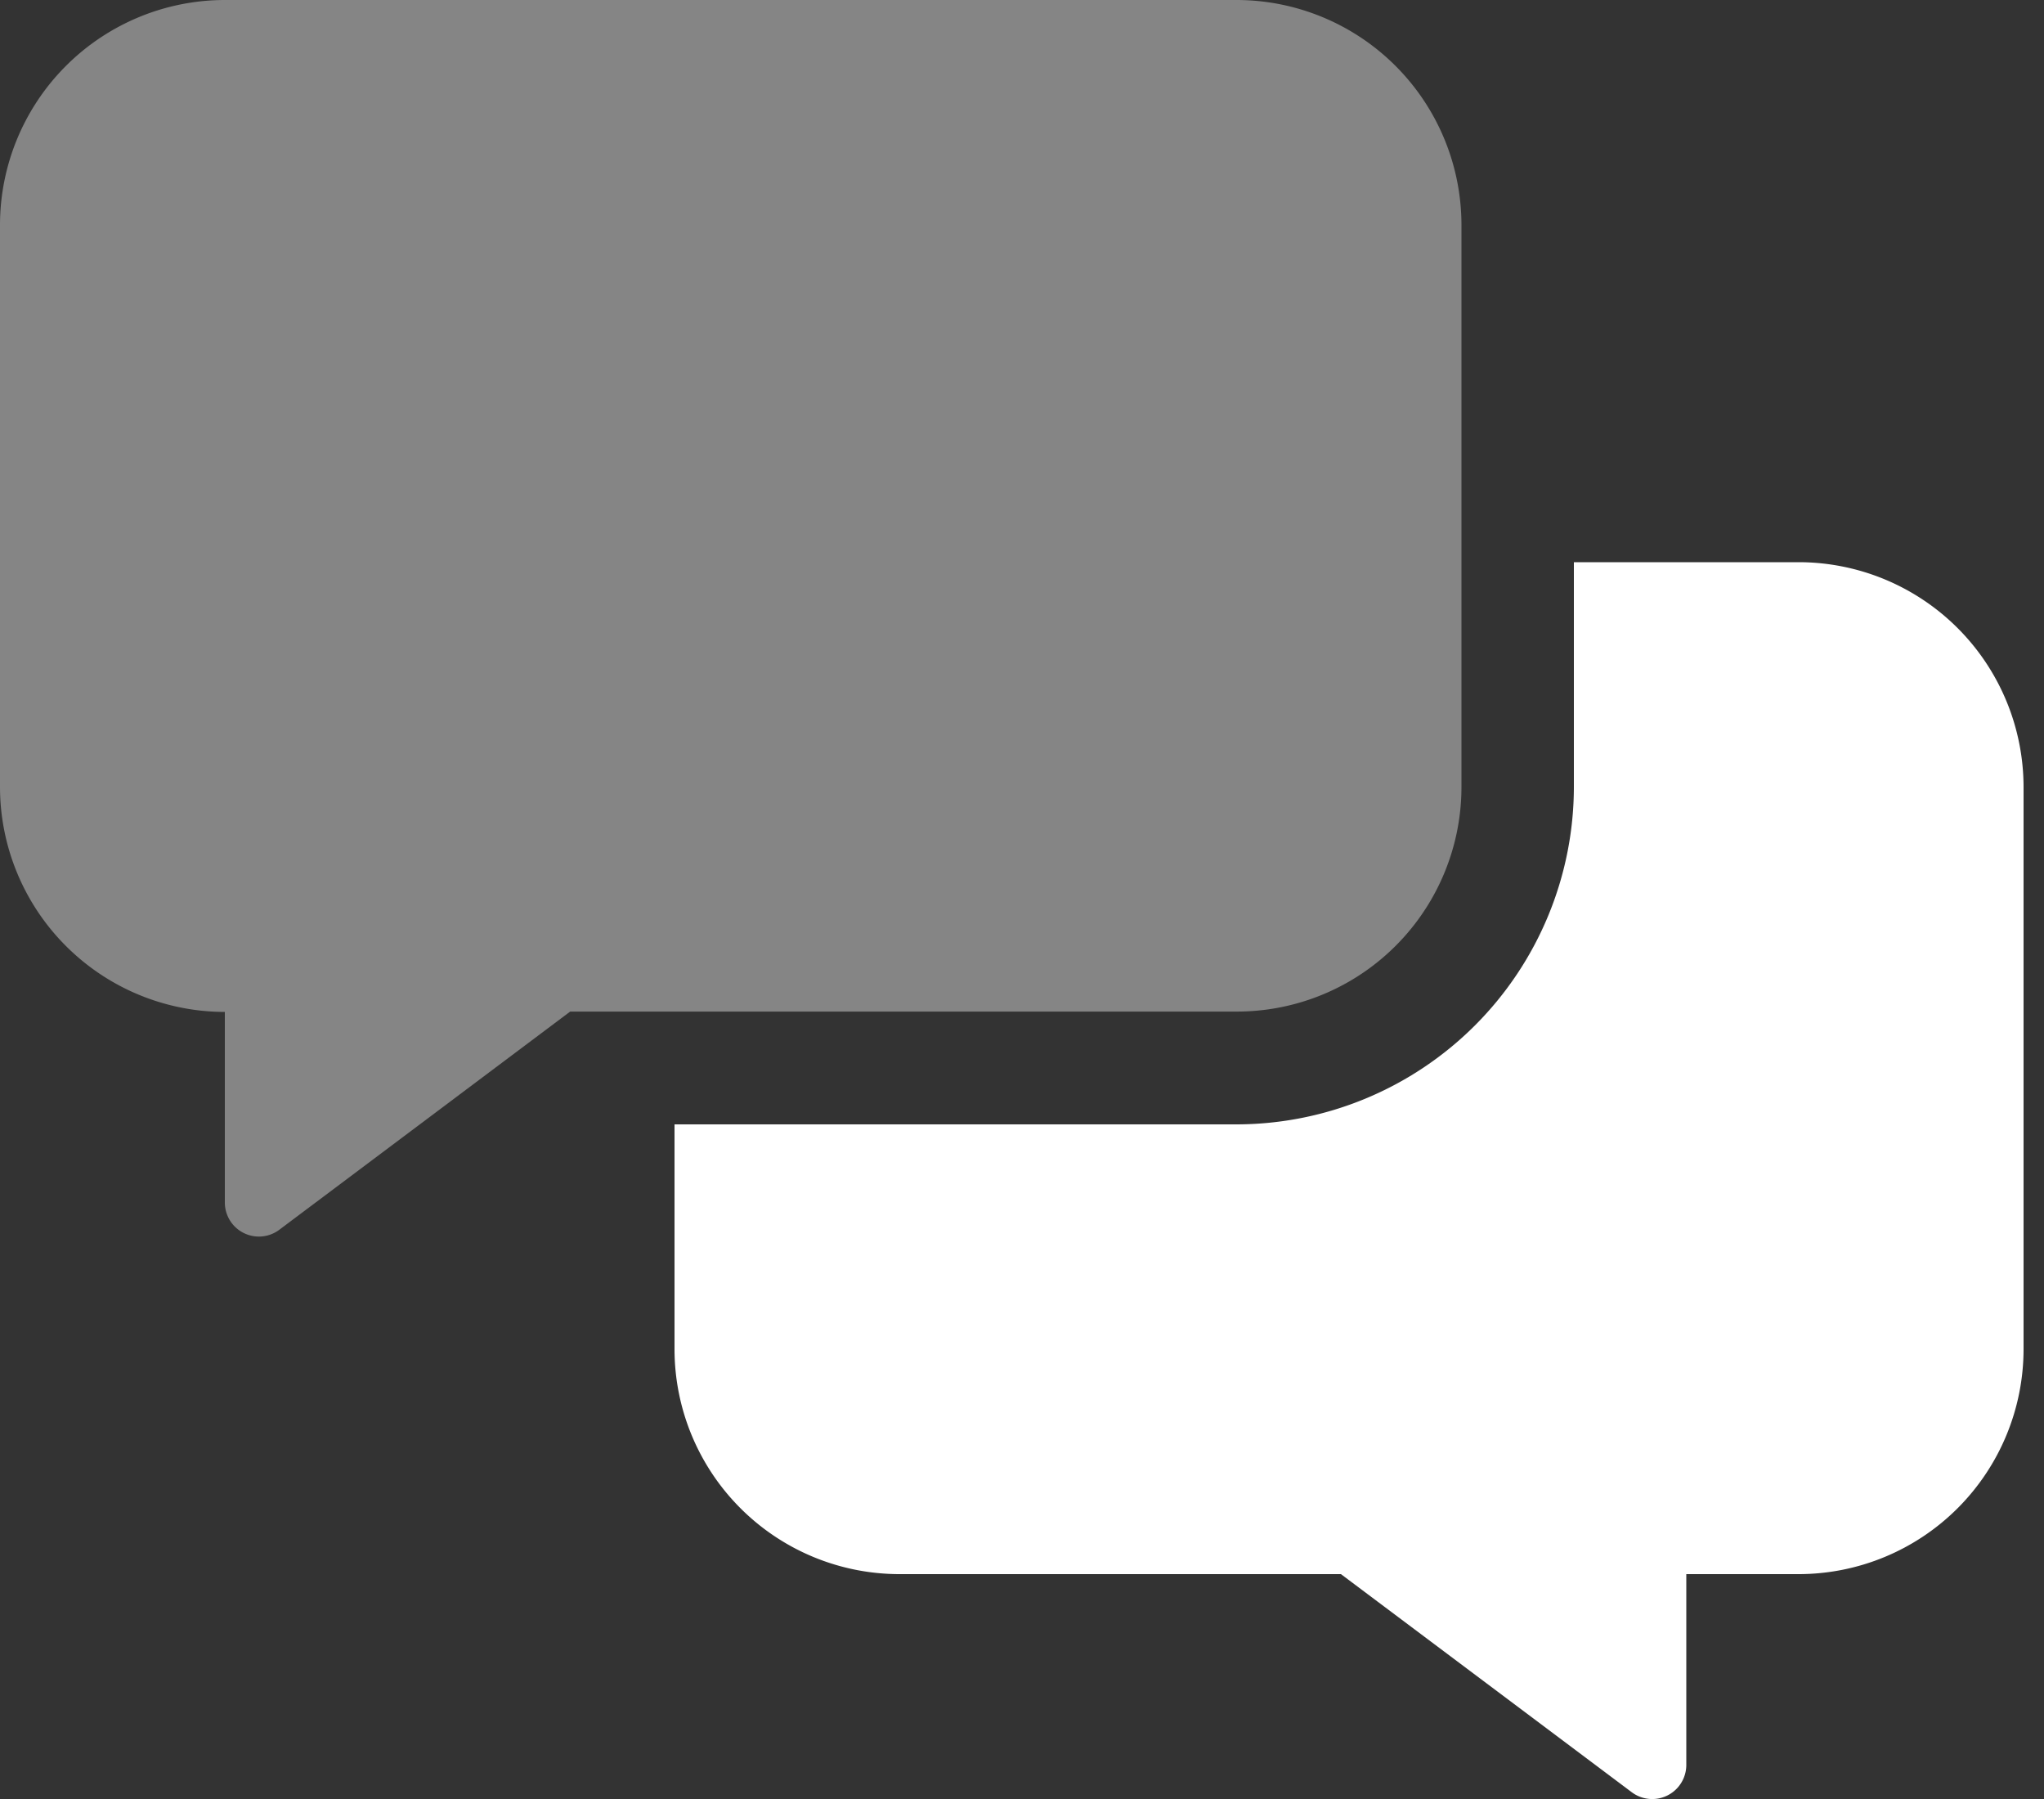 <svg width="50" height="44" fill="none" xmlns="http://www.w3.org/2000/svg"><rect width="100%" height="100%" fill="#333333" stroke="none"/><path opacity=".4" d="M30.25 24.741H13.948l-7.116 5.337a.833.833 0 0 1-1.332-.67V24.75a5.506 5.506 0 0 1-5.5-5.5V5.5A5.505 5.505 0 0 1 5.5 0h24.75a5.505 5.505 0 0 1 5.5 5.5v13.75a5.493 5.493 0 0 1-5.5 5.491Z" fill="#fff"/><path d="M49.5 19.25V33a5.505 5.505 0 0 1-5.5 5.5h-2.75v4.666a.834.834 0 0 1-1.332.67L32.802 38.5H22a5.505 5.505 0 0 1-5.5-5.5v-5.5h13.75a8.263 8.263 0 0 0 8.25-8.25v-5.5H44a5.505 5.505 0 0 1 5.5 5.5Z" fill="#fff"/></svg>